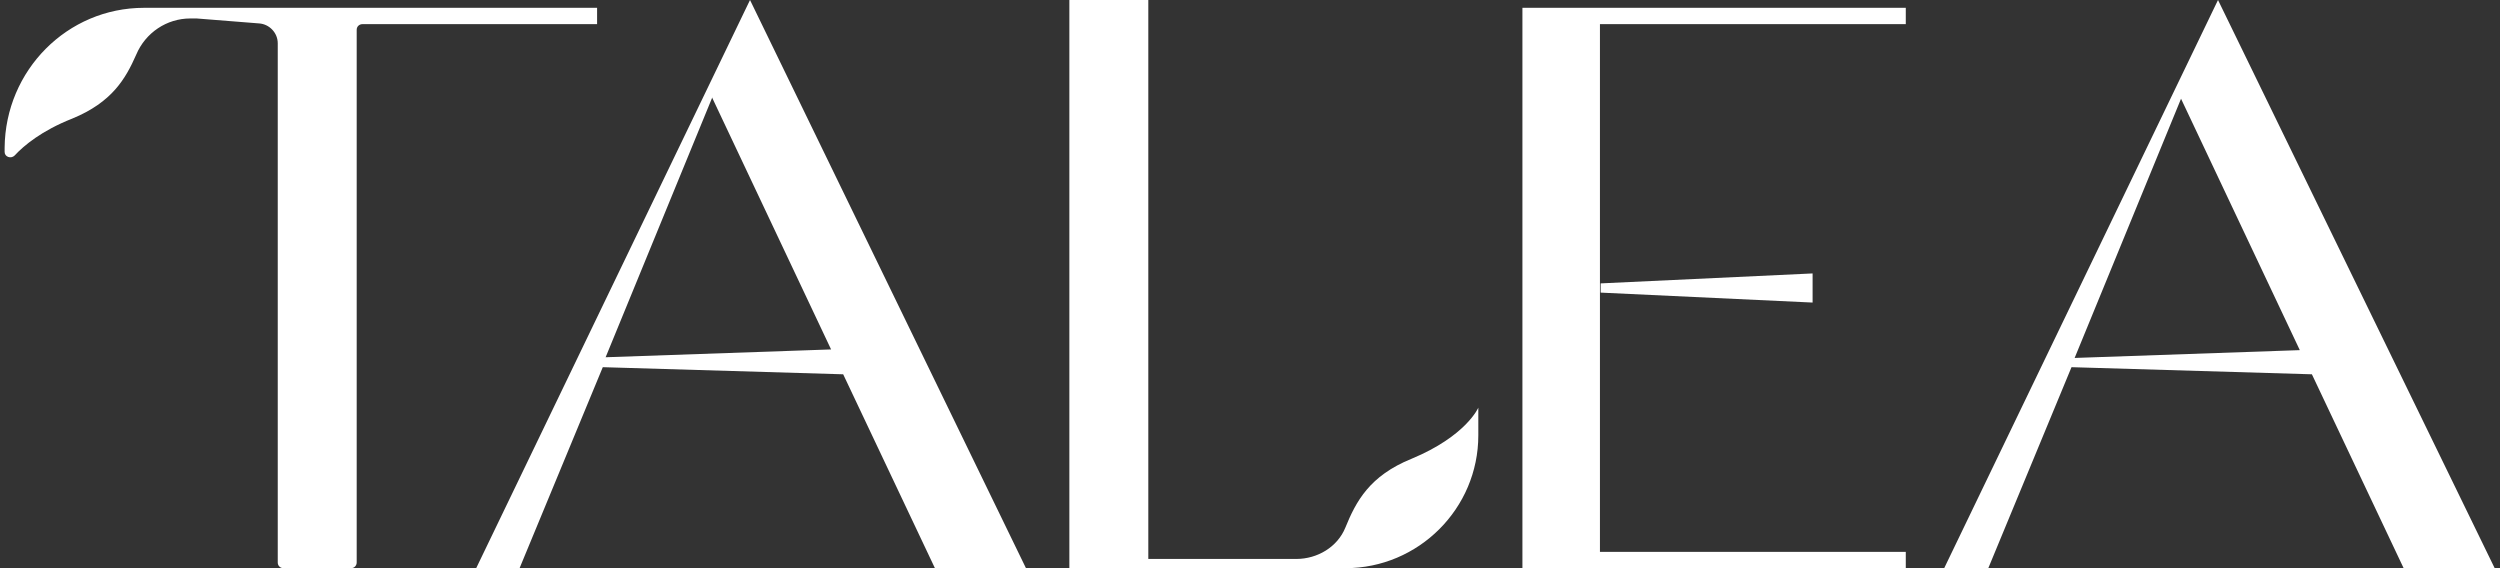 <?xml version="1.0" encoding="UTF-8"?> <svg xmlns="http://www.w3.org/2000/svg" width="220" height="50" viewBox="0 0 220 50" fill="none"><rect x="0" y="0" width="220" height="50" fill="#333333" stroke="none"/><path d="M52.544 0.688V2.125H31.89C31.64 2.125 31.389 2.312 31.389 2.625V49.5C31.389 49.75 31.201 50 30.888 50H24.942C24.692 50 24.442 49.812 24.442 49.5V3.812C24.442 2.875 23.691 2.125 22.814 2.062L17.306 1.625H16.743C14.678 1.625 12.8 2.875 11.986 4.812C11.048 6.938 9.858 9 6.353 10.438C3.662 11.5 2.097 12.812 1.284 13.688C0.971 14 0.407 13.812 0.407 13.375V13C0.47 6.188 5.915 0.688 12.675 0.688H52.544ZM167.709 2.125V0.688H133.973V50H167.709V48.562H140.795V2.125H167.709ZM140.858 24.938L159.509 24.062V26.625L140.858 25.75V24.938ZM124.209 40.375C120.516 41.875 119.327 44.125 118.388 46.438C117.7 48.125 115.947 49.188 114.07 49.188H101.051V0H94.104V50H118.388C124.835 50 130.092 44.75 130.092 38.312V35.875C130.092 35.875 129.028 38.375 124.209 40.375ZM62.684 8.625L73.136 30.75L53.295 31.438L62.684 8.562V8.625ZM45.722 50L53.045 32.312L74.2 32.938L82.274 50H90.286L66.001 0L41.904 50H45.785H45.722ZM182.542 31.5L202.383 30.812L191.931 8.688L182.542 31.562V31.5ZM171.088 50L195.185 0L219.533 50H211.521L203.447 32.938L182.292 32.312L174.969 50H171.088Z" fill="white"></path></svg> 